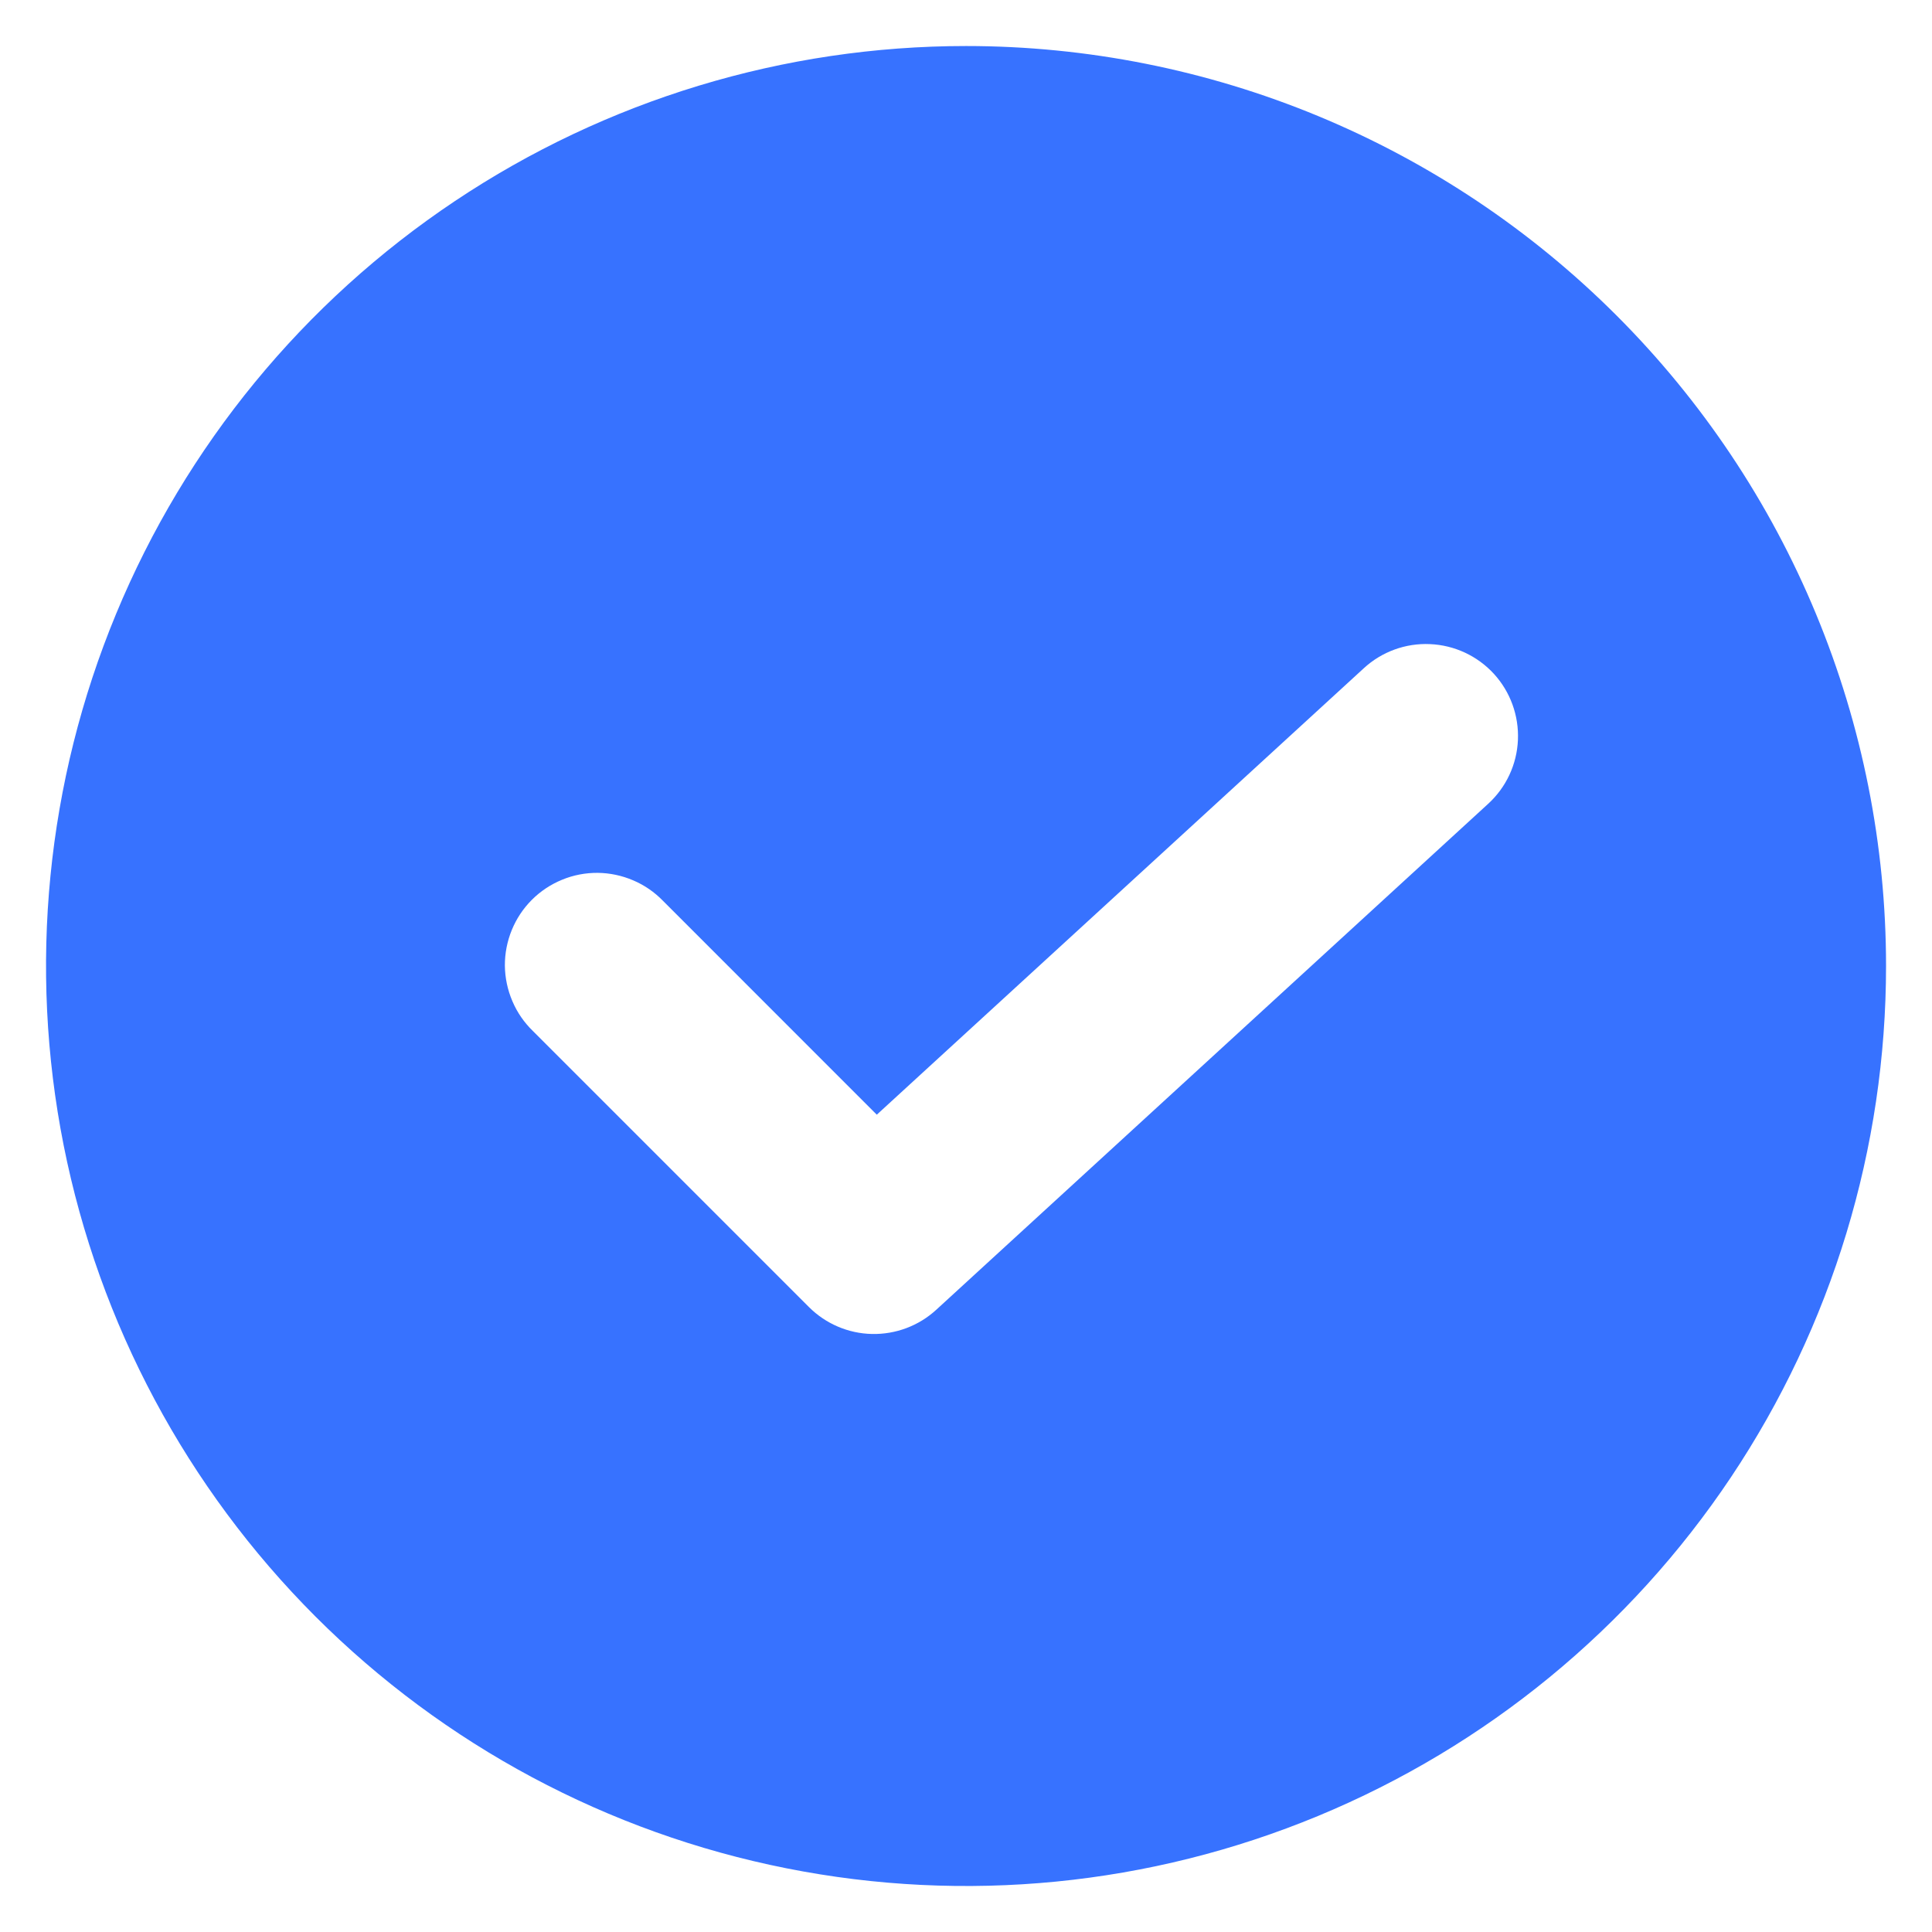 <?xml version="1.0" encoding="UTF-8"?> <svg xmlns="http://www.w3.org/2000/svg" width="28" height="28" viewBox="0 0 28 28" fill="none"><path d="M14 0.667C11.363 0.667 8.785 1.449 6.593 2.914C4.4 4.379 2.691 6.461 1.682 8.898C0.673 11.334 0.409 14.015 0.923 16.601C1.438 19.188 2.708 21.563 4.572 23.428C6.437 25.293 8.813 26.563 11.399 27.077C13.986 27.592 16.666 27.328 19.103 26.318C21.539 25.309 23.622 23.6 25.087 21.408C26.552 19.215 27.334 16.637 27.334 14C27.334 12.249 26.989 10.515 26.319 8.898C25.649 7.28 24.666 5.81 23.428 4.572C22.19 3.334 20.721 2.352 19.103 1.682C17.485 1.012 15.751 0.667 14 0.667ZM21.568 11.649L13.568 18.983C13.315 19.215 12.982 19.34 12.638 19.333C12.295 19.326 11.967 19.186 11.724 18.943L7.724 14.943C7.597 14.82 7.495 14.673 7.426 14.51C7.356 14.347 7.319 14.172 7.317 13.995C7.316 13.818 7.35 13.643 7.417 13.479C7.484 13.315 7.583 13.166 7.708 13.041C7.833 12.916 7.982 12.817 8.146 12.75C8.31 12.682 8.485 12.649 8.662 12.65C8.839 12.652 9.014 12.689 9.177 12.759C9.34 12.828 9.487 12.93 9.61 13.057L12.707 16.155L19.766 9.684C20.026 9.445 20.371 9.319 20.724 9.335C21.078 9.35 21.411 9.505 21.65 9.765C21.889 10.026 22.014 10.371 21.999 10.724C21.984 11.078 21.829 11.41 21.568 11.649Z" fill="#3772FF"></path></svg> 